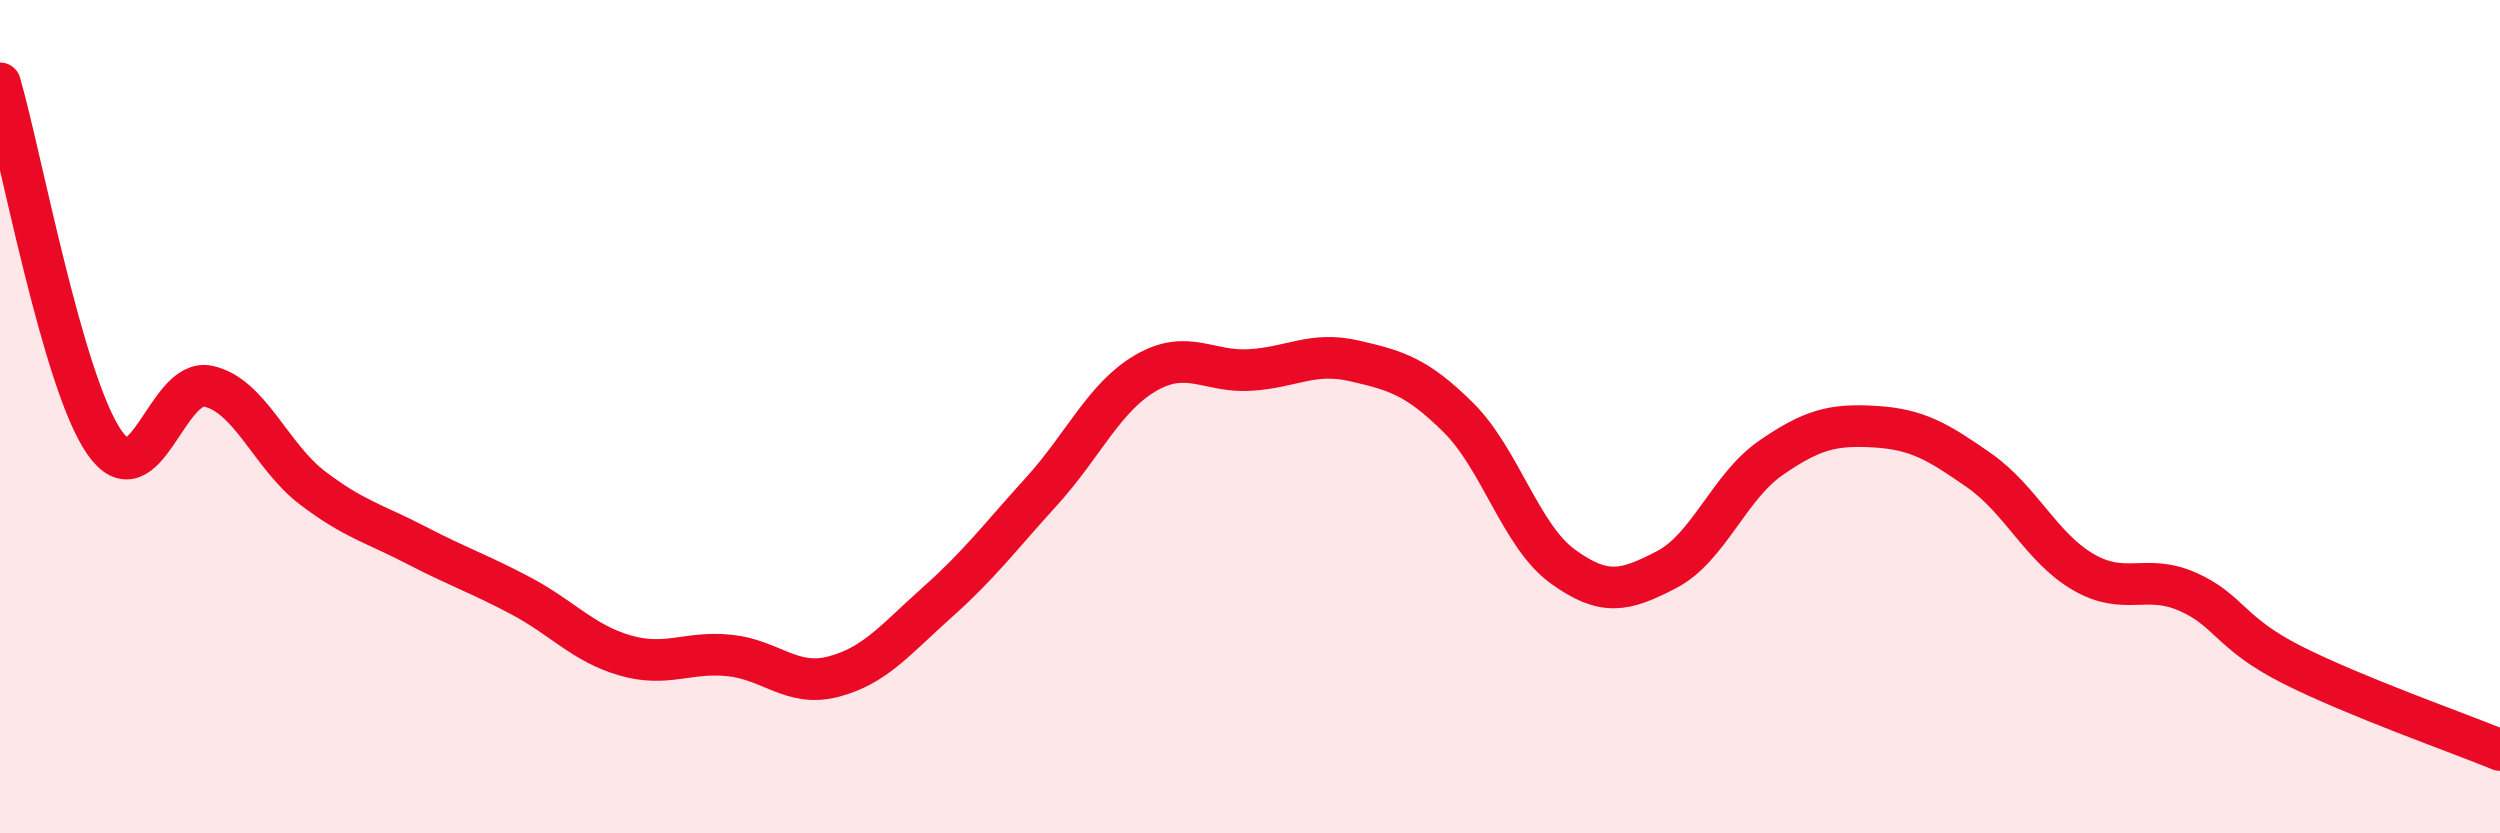 
    <svg width="60" height="20" viewBox="0 0 60 20" xmlns="http://www.w3.org/2000/svg">
      <path
        d="M 0,2 C 0.5,3.72 1.5,9.16 2.5,10.61 C 3.5,12.06 4,9.05 5,9.27 C 6,9.49 6.5,10.95 7.5,11.71 C 8.5,12.47 9,12.57 10,13.09 C 11,13.61 11.5,13.77 12.5,14.3 C 13.5,14.83 14,15.44 15,15.73 C 16,16.02 16.5,15.63 17.5,15.73 C 18.5,15.83 19,16.5 20,16.24 C 21,15.98 21.5,15.34 22.5,14.45 C 23.5,13.56 24,12.89 25,11.79 C 26,10.69 26.5,9.53 27.5,8.95 C 28.5,8.37 29,8.94 30,8.88 C 31,8.82 31.5,8.43 32.5,8.66 C 33.5,8.89 34,9.03 35,10.02 C 36,11.01 36.5,12.86 37.5,13.59 C 38.5,14.32 39,14.19 40,13.67 C 41,13.15 41.5,11.68 42.5,10.99 C 43.5,10.3 44,10.18 45,10.24 C 46,10.3 46.5,10.59 47.5,11.29 C 48.5,11.99 49,13.15 50,13.73 C 51,14.31 51.5,13.76 52.5,14.2 C 53.5,14.64 53.5,15.19 55,15.95 C 56.5,16.71 59,17.59 60,18L60 20L0 20Z"
        fill="#EB0A25"
        opacity="0.1"
        stroke-linecap="round"
        stroke-linejoin="round"
      />
      <path
        d="M 0,2 C 0.5,3.72 1.5,9.16 2.5,10.61 C 3.5,12.06 4,9.05 5,9.27 C 6,9.49 6.5,10.95 7.5,11.71 C 8.5,12.47 9,12.57 10,13.09 C 11,13.61 11.5,13.77 12.5,14.3 C 13.5,14.83 14,15.44 15,15.73 C 16,16.02 16.5,15.63 17.5,15.73 C 18.5,15.83 19,16.5 20,16.24 C 21,15.98 21.5,15.34 22.5,14.45 C 23.5,13.56 24,12.89 25,11.79 C 26,10.69 26.5,9.53 27.5,8.95 C 28.5,8.37 29,8.94 30,8.88 C 31,8.82 31.5,8.43 32.5,8.66 C 33.5,8.89 34,9.03 35,10.02 C 36,11.01 36.5,12.86 37.5,13.59 C 38.5,14.32 39,14.19 40,13.67 C 41,13.15 41.5,11.68 42.5,10.99 C 43.5,10.3 44,10.18 45,10.24 C 46,10.3 46.5,10.59 47.5,11.29 C 48.5,11.99 49,13.15 50,13.73 C 51,14.31 51.5,13.76 52.5,14.2 C 53.5,14.64 53.5,15.19 55,15.95 C 56.5,16.71 59,17.59 60,18"
        stroke="#EB0A25"
        stroke-width="1"
        fill="none"
        stroke-linecap="round"
        stroke-linejoin="round"
      />
    </svg>
  